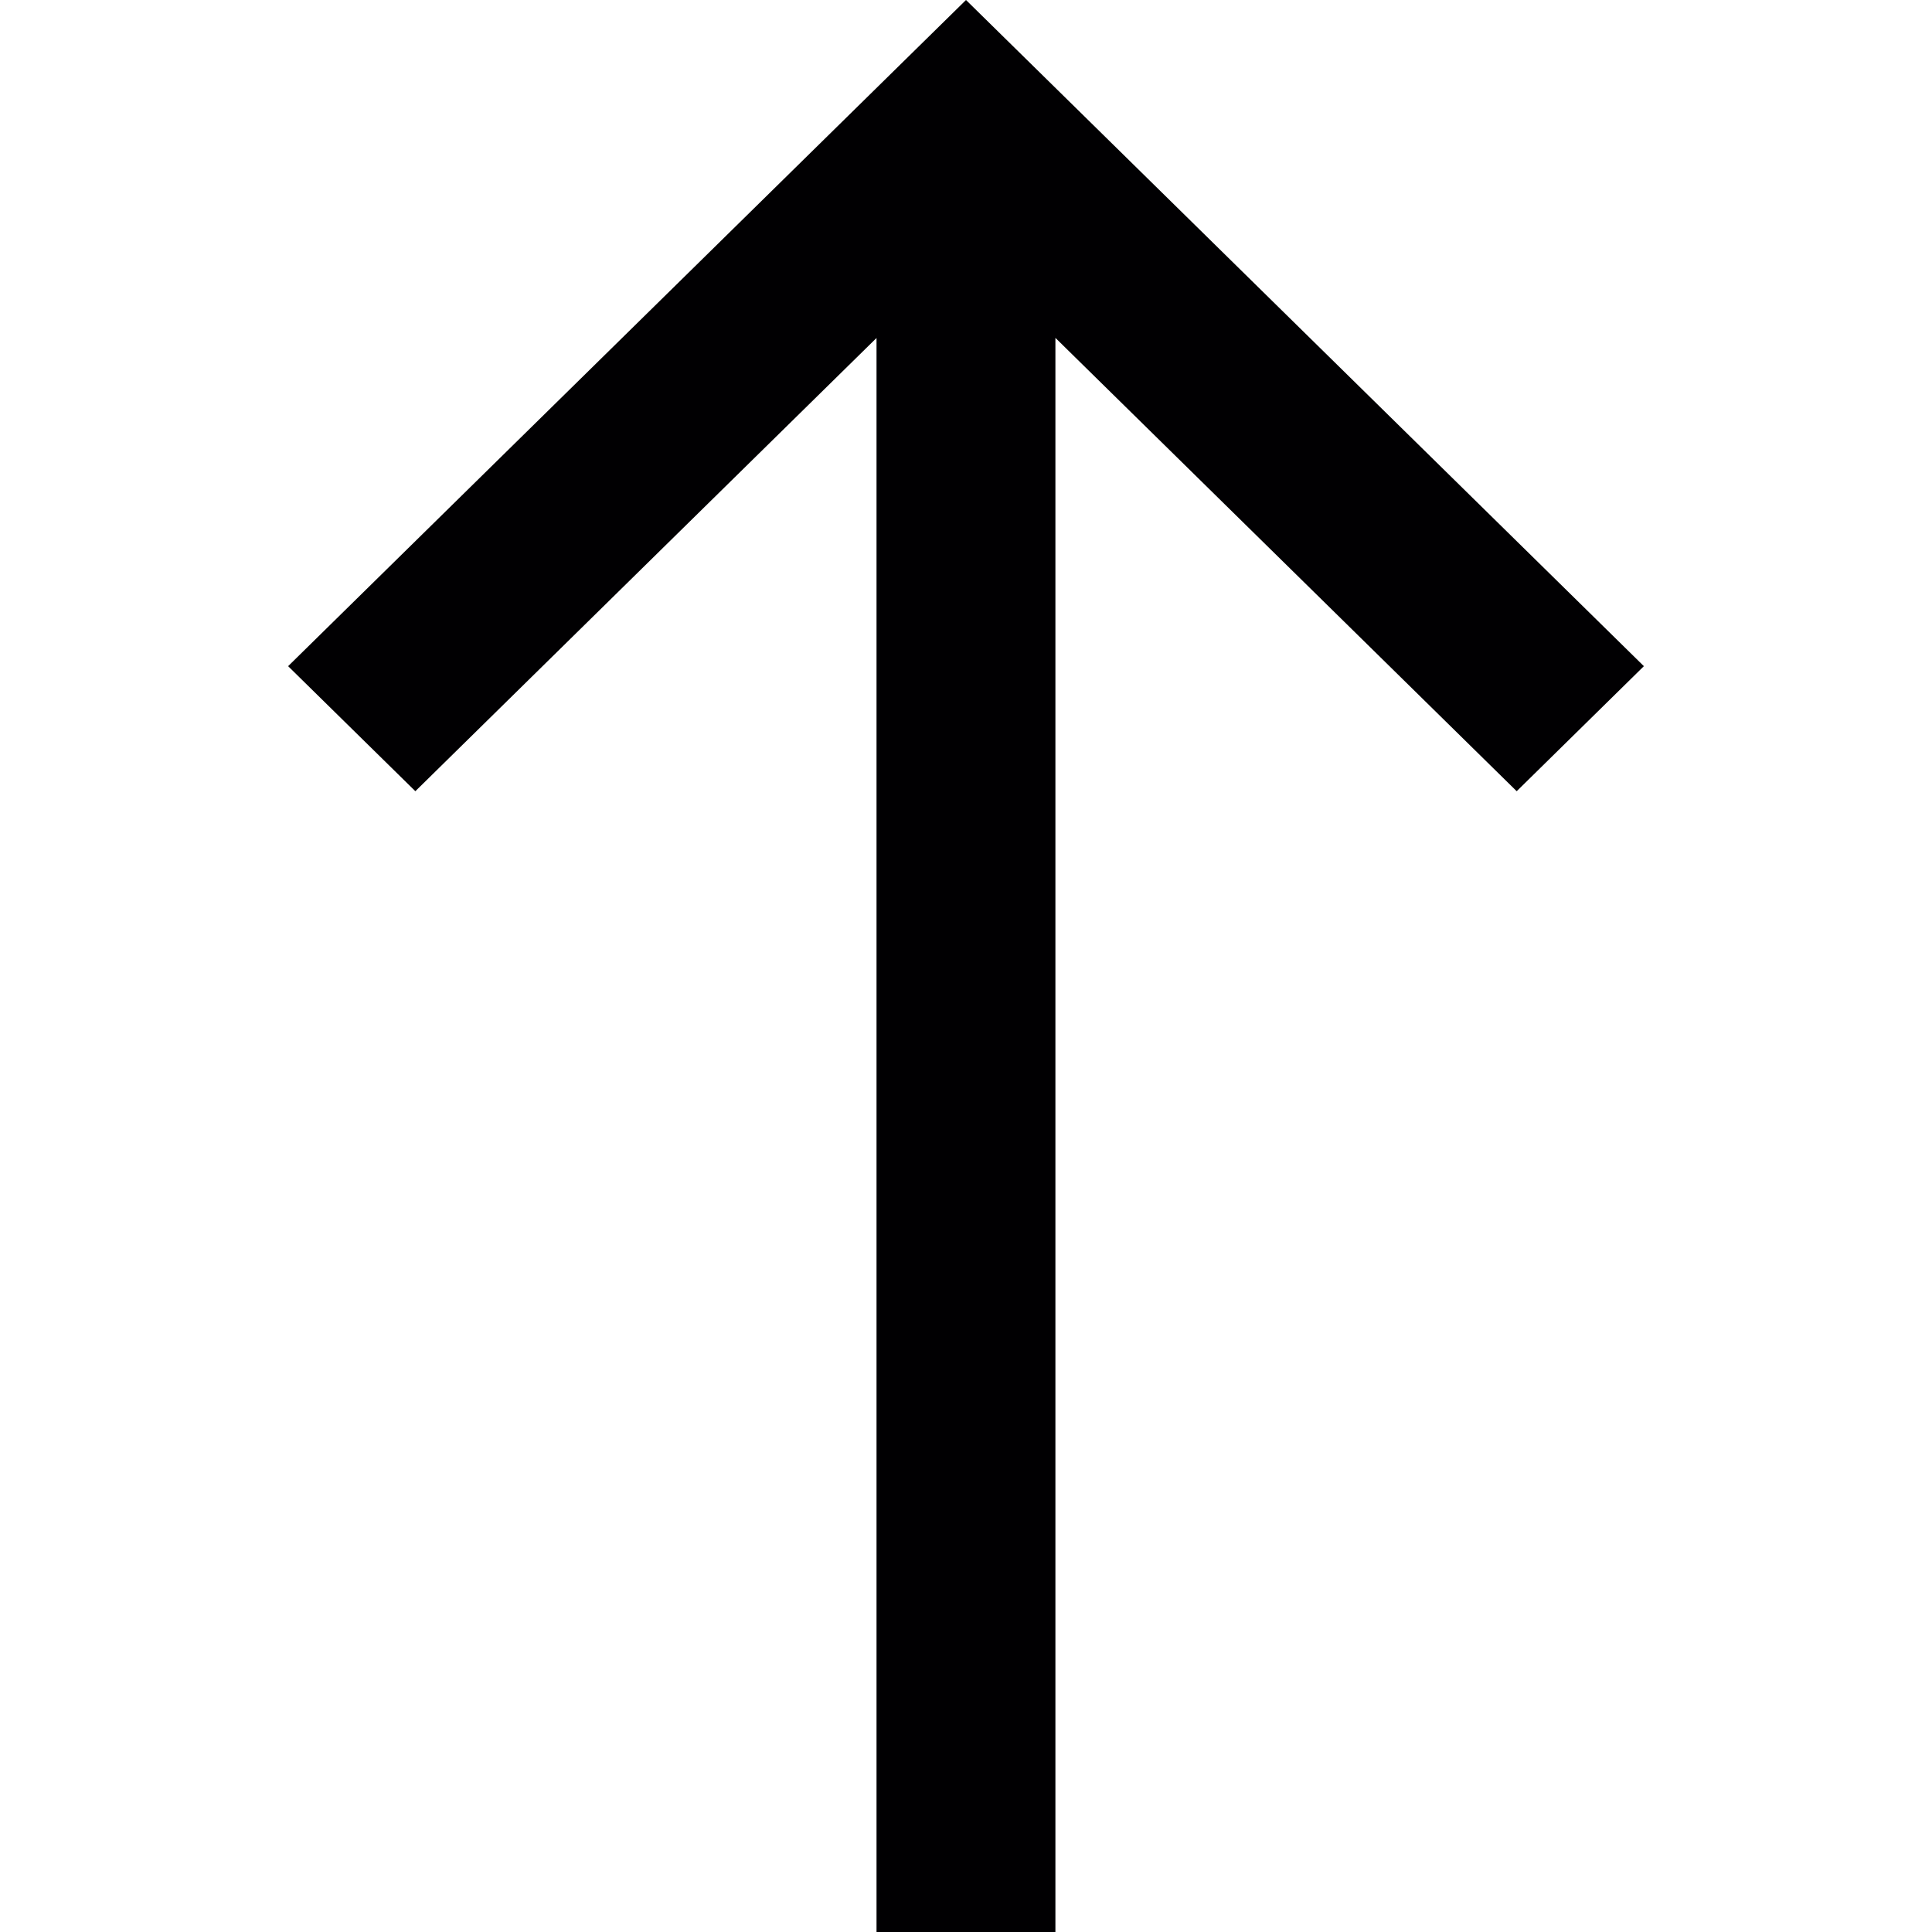 <?xml version="1.0" encoding="iso-8859-1"?>
<!-- Uploaded to: SVG Repo, www.svgrepo.com, Generator: SVG Repo Mixer Tools -->
<svg height="800px" width="800px" version="1.1" id="Capa_1" xmlns="http://www.w3.org/2000/svg" xmlns:xlink="http://www.w3.org/1999/xlink" 
	 viewBox="0 0 472.14 472.14" xml:space="preserve">
<g>
	<g>
		<polygon style="fill:#010002;" points="236.07,0 70.41,162.799 101.502,193.354 214.204,82.594 214.204,472.14 257.92,472.14 
			257.92,82.57 370.647,193.354 401.73,162.799 		"/>
	</g>
</g>
</svg>